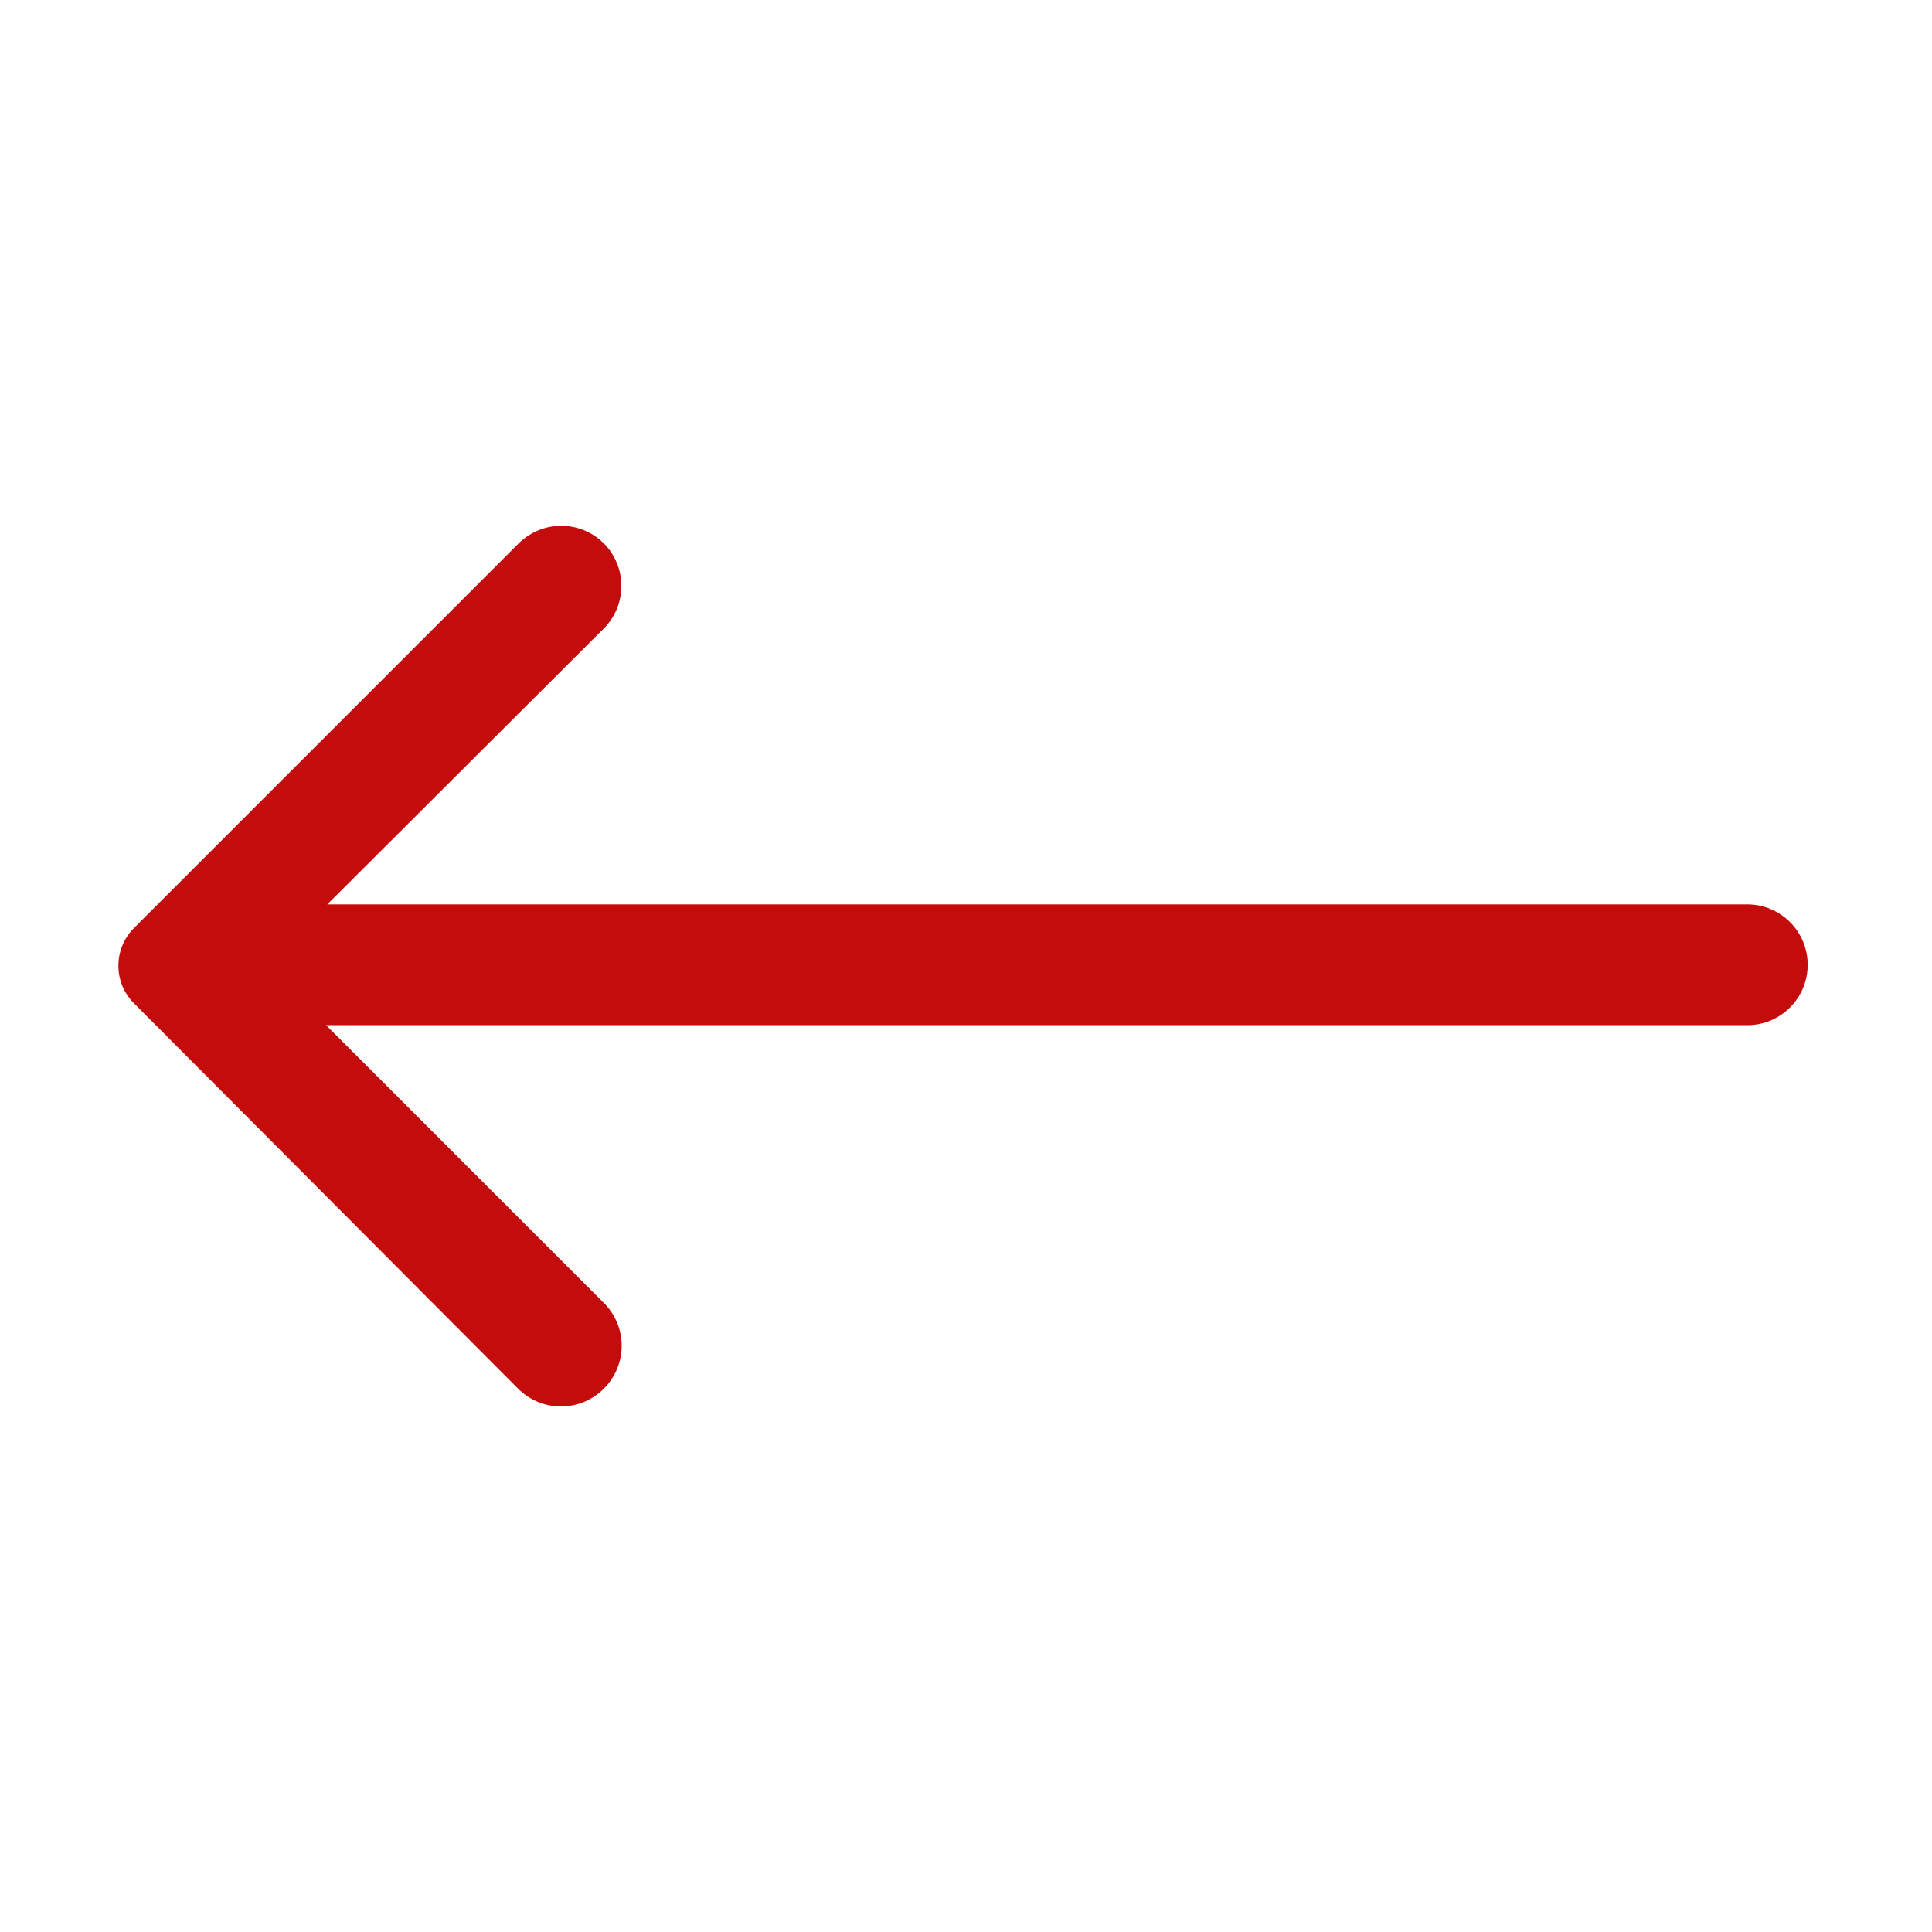 <svg width="32" height="32" viewBox="0 0 32 32" fill="none" xmlns="http://www.w3.org/2000/svg">
<path d="M10.001 23C10.095 22.907 10.169 22.797 10.22 22.675C10.271 22.553 10.297 22.422 10.297 22.29C10.297 22.158 10.271 22.027 10.22 21.905C10.169 21.784 10.095 21.673 10.001 21.58L5.401 16.98H28.941C29.207 16.98 29.461 16.875 29.648 16.687C29.836 16.5 29.941 16.245 29.941 15.98C29.941 15.715 29.836 15.46 29.648 15.273C29.461 15.085 29.207 14.98 28.941 14.98L5.421 14.98L10.001 10.41C10.188 10.223 10.292 9.969 10.292 9.705C10.292 9.441 10.188 9.187 10.001 9C9.814 8.814 9.561 8.709 9.296 8.709C9.032 8.709 8.779 8.814 8.591 9L2.231 15.36C2.146 15.442 2.078 15.541 2.031 15.65C1.985 15.759 1.961 15.877 1.961 15.995C1.961 16.114 1.985 16.231 2.031 16.34C2.078 16.449 2.146 16.548 2.231 16.63L8.581 23C8.674 23.094 8.785 23.168 8.907 23.219C9.029 23.27 9.159 23.296 9.291 23.296C9.423 23.296 9.554 23.27 9.676 23.219C9.798 23.168 9.908 23.094 10.001 23Z" fill="#C50C0C"/>
</svg>
